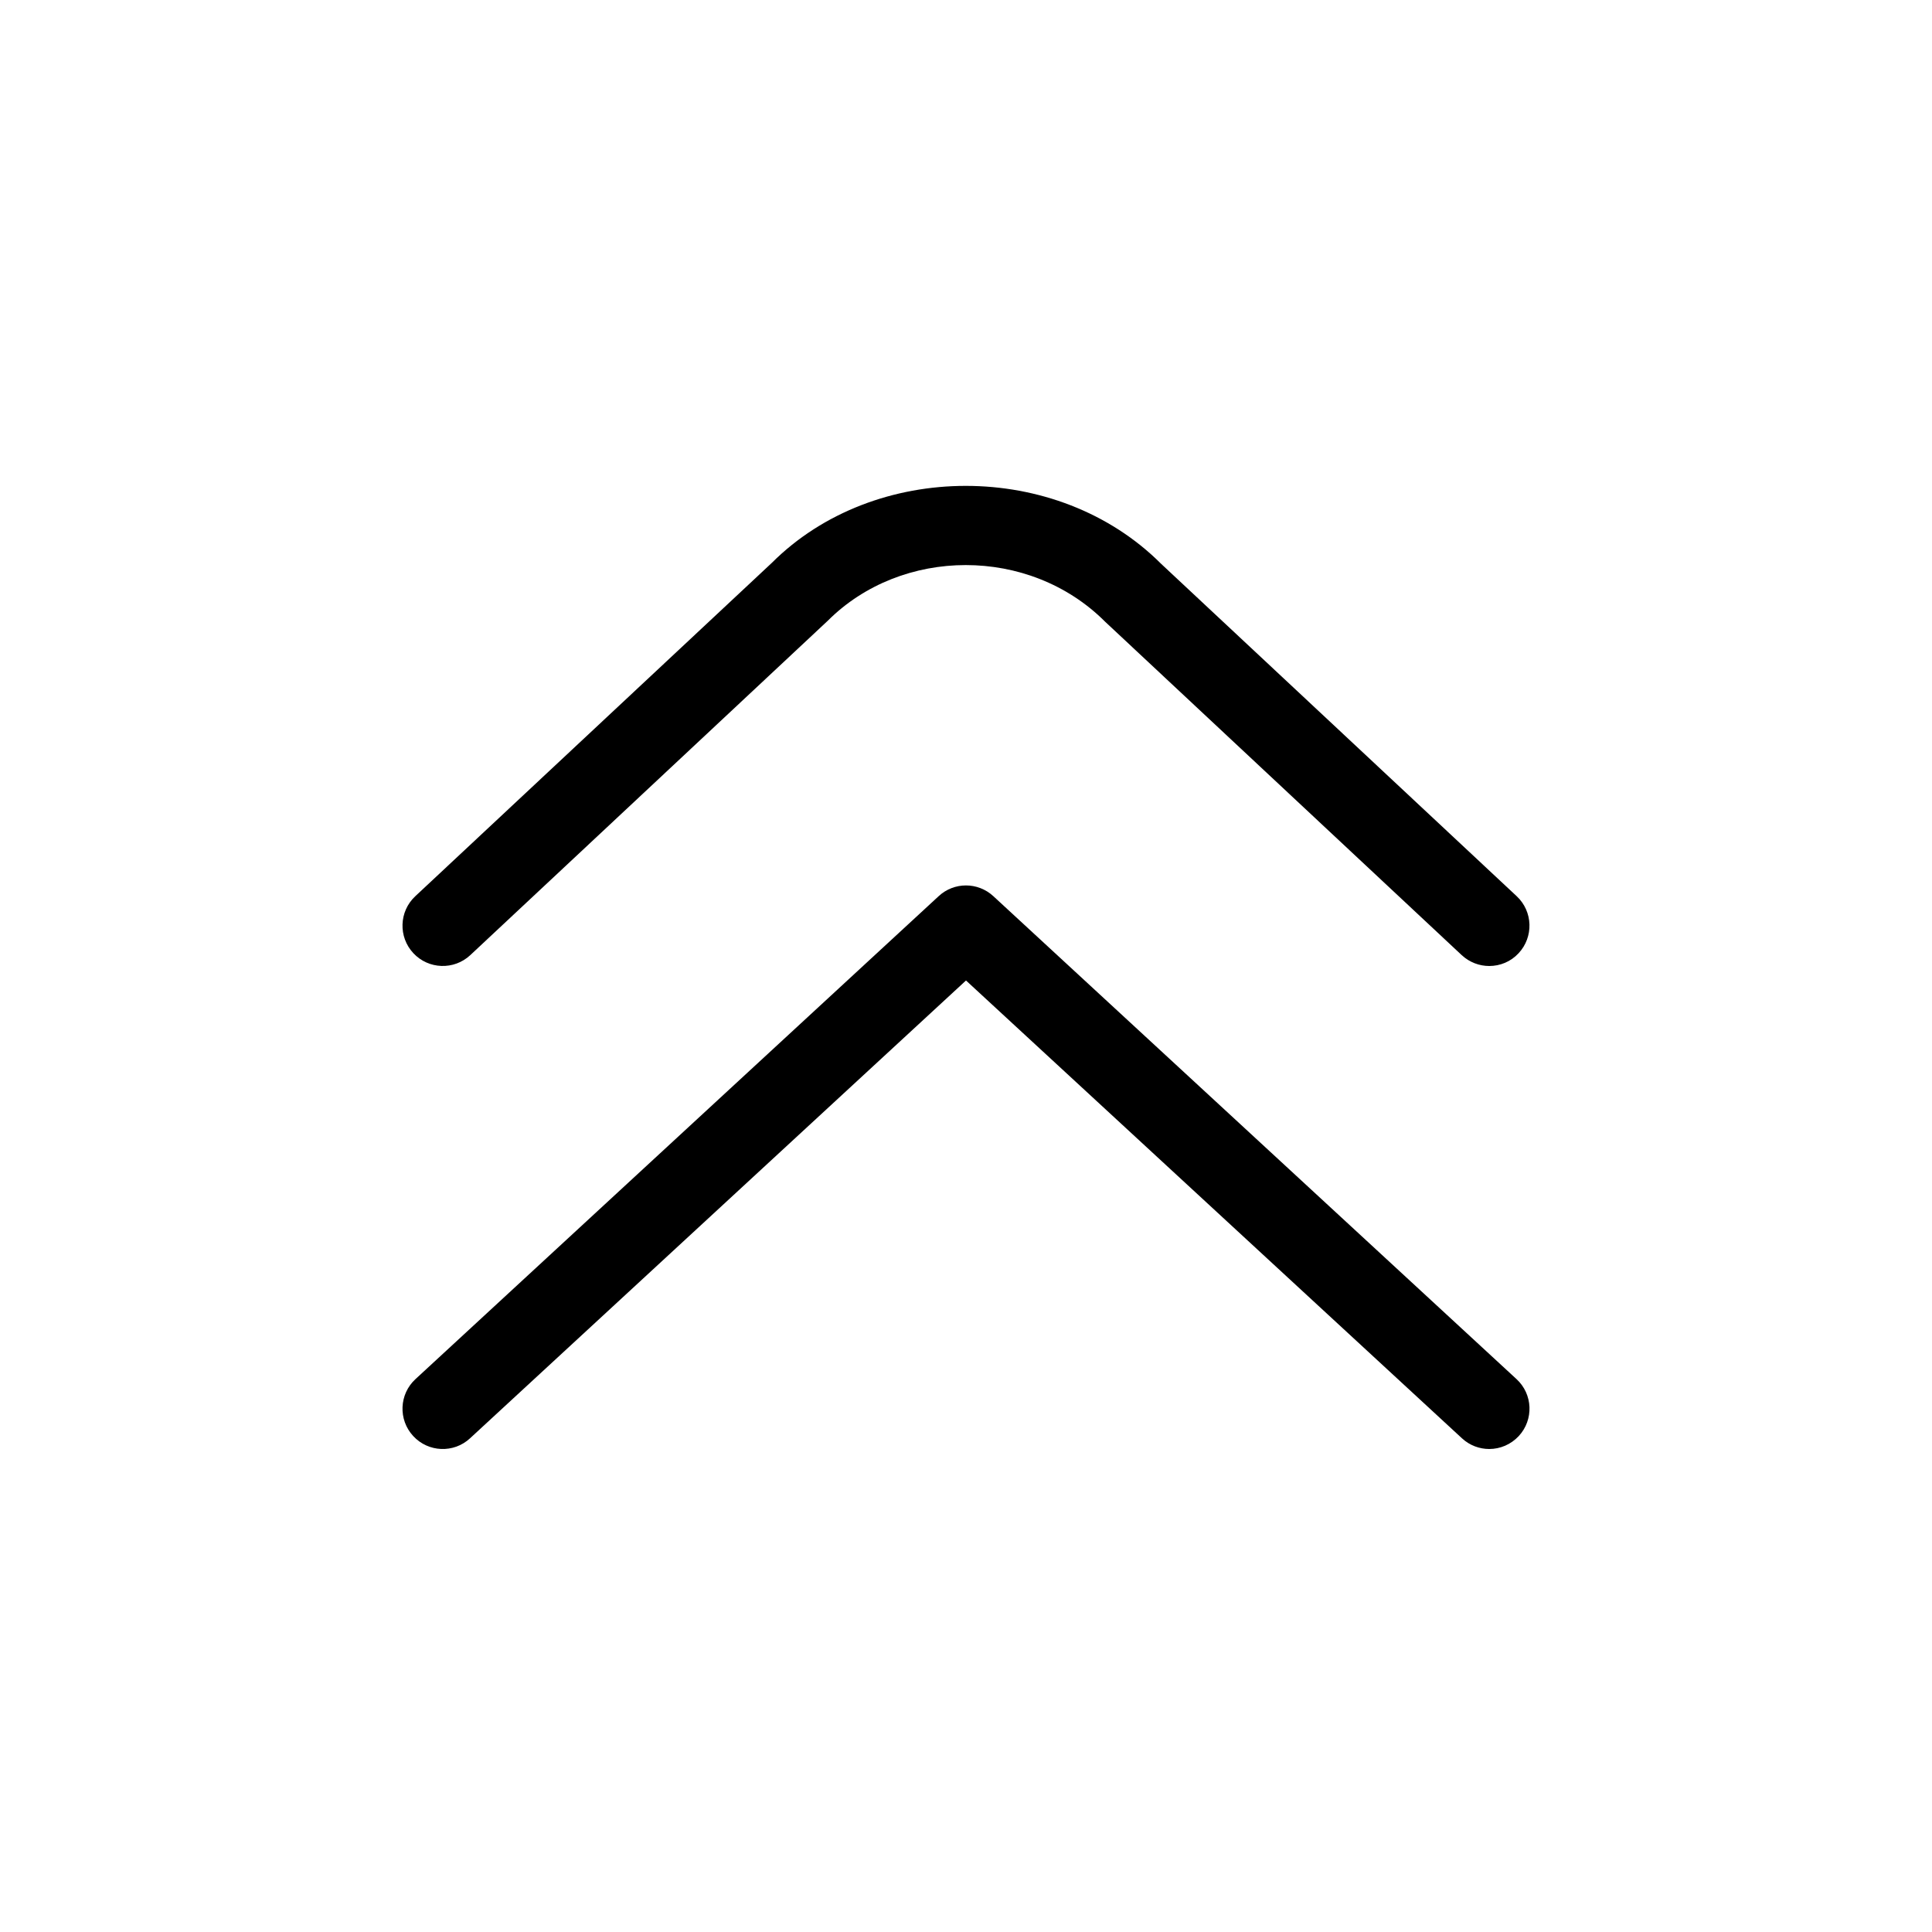 <?xml version="1.0" encoding="UTF-8"?>
<svg xmlns="http://www.w3.org/2000/svg" id="Layer_1" data-name="Layer 1" viewBox="0 0 24 24" width="512" height="512"><path d="M18.5,18c-.121,0-.243-.044-.339-.133l-6.161-5.687-6.161,5.687c-.202,.188-.519,.175-.706-.028-.188-.203-.175-.52,.028-.707l6.5-6c.191-.177,.486-.177,.678,0l6.5,6c.203,.187,.216,.503,.028,.707-.099,.106-.232,.161-.367,.161Zm.365-6.159c.188-.202,.178-.518-.023-.707l-4.418-4.13c-1.295-1.295-3.564-1.283-4.836-.012l-4.43,4.142c-.201,.188-.212,.505-.023,.707,.188,.201,.504,.213,.707,.024l4.441-4.154c.918-.918,2.504-.93,3.445,.012l4.43,4.142c.097,.09,.22,.135,.342,.135,.134,0,.267-.053,.365-.159Z"/></svg>

